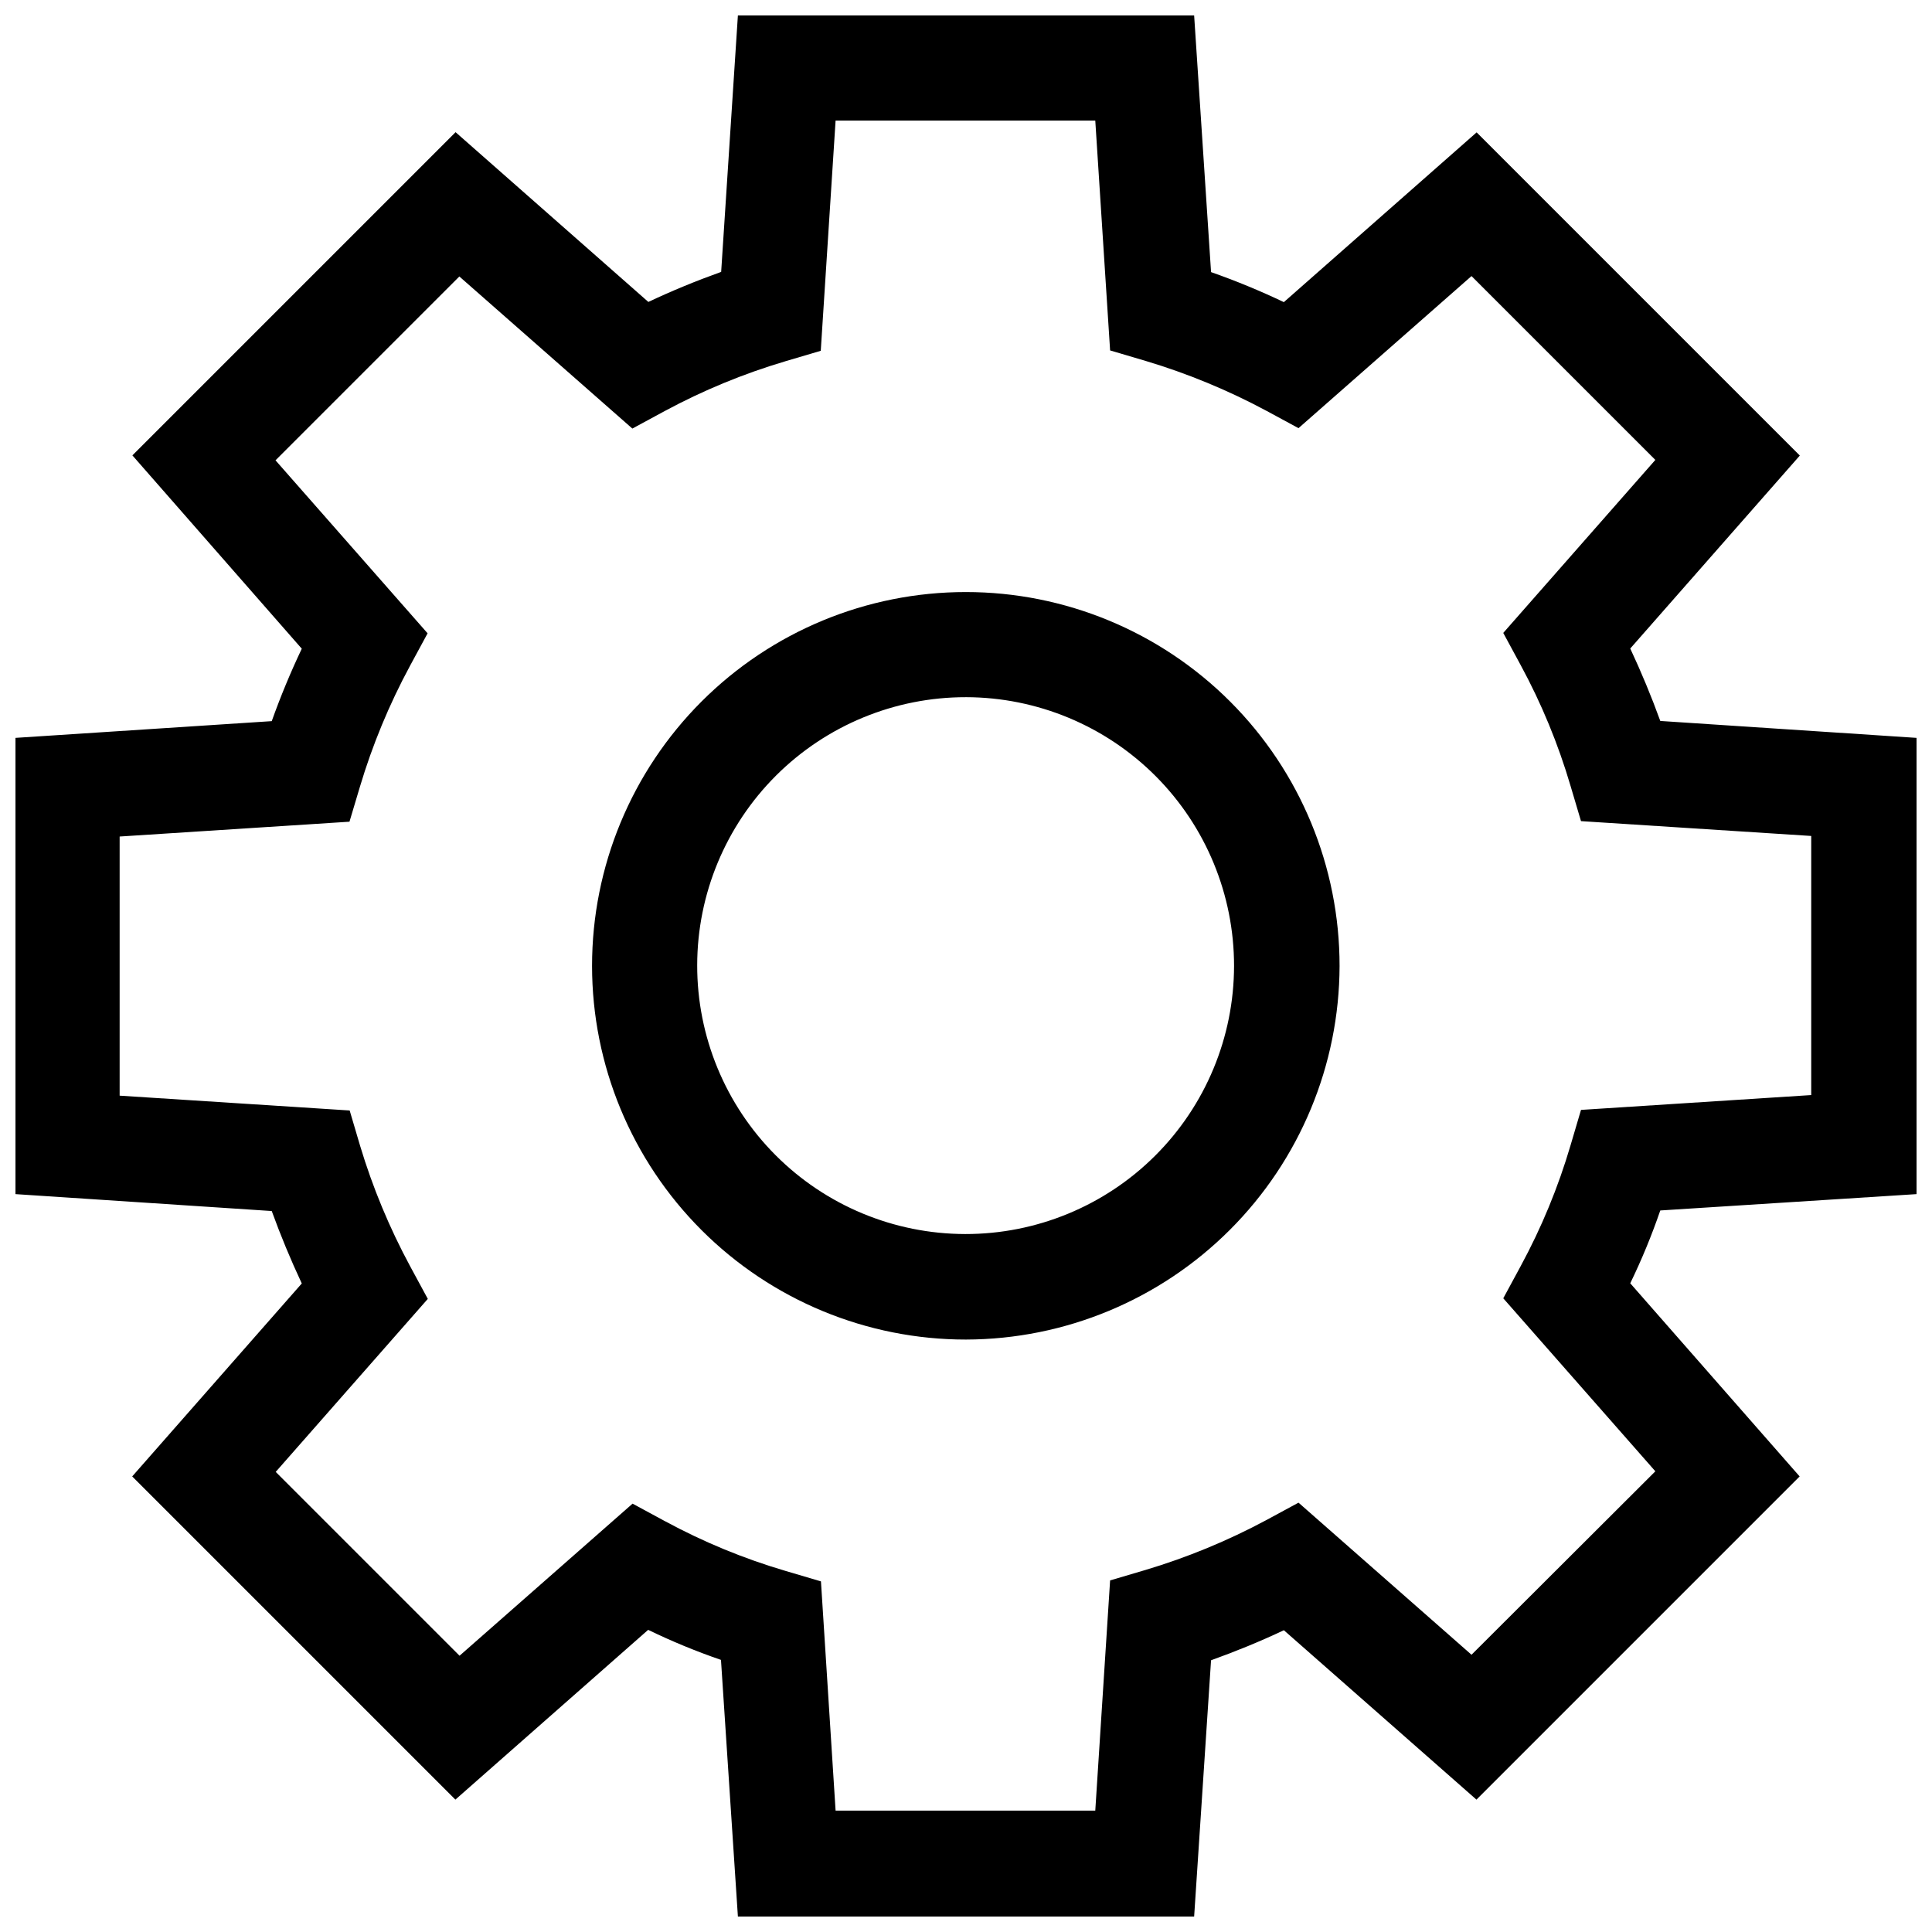<?xml version="1.0" encoding="UTF-8"?>
<!-- The Best Svg Icon site in the world: iconSvg.co, Visit us! https://iconsvg.co -->
<svg width="800px" height="800px" version="1.1" viewBox="144 144 512 512" xmlns="http://www.w3.org/2000/svg">
 <defs>
  <clipPath id="a">
   <path d="m148.09 148.09h503.81v503.81h-503.81z"/>
  </clipPath>
 </defs>
 <g clip-path="url(#a)">
  <path d="m460.46 651.9h-120.91l-4.484-68.012c-6.586-2.266-13.031-4.922-19.297-7.961l-51.086 44.988-85.648-85.648 44.941-51.137c-2.957-6.312-5.609-12.711-7.961-19.195l-67.914-4.481v-120.91l67.914-4.434c2.328-6.527 4.984-12.938 7.961-19.195l-44.891-51.238 85.648-85.648 51.086 44.988c6.297-2.973 12.695-5.594 19.297-7.961l4.434-67.961h120.91l4.484 68.016c6.57 2.305 13.008 4.961 19.293 7.957l51.086-44.988 85.648 85.648-44.938 51.137c2.957 6.312 5.609 12.711 7.961 19.195l67.91 4.484v120.91l-67.914 4.332c-2.262 6.586-4.918 13.031-7.957 19.297l44.891 51.188-85.648 85.648-51.039-44.891c-6.297 2.973-12.695 5.594-19.297 7.961zm-95.02-28.062h68.82l3.93-61.012 9.371-2.769c11.078-3.312 21.797-7.734 31.992-13.199l8.566-4.637 45.848 40.305 48.719-48.617-40.305-45.848 4.637-8.566-0.004 0.004c5.512-10.172 9.934-20.895 13.199-31.992l2.769-9.371 61.012-3.93v-68.668l-61.012-3.93-2.769-9.32c-3.266-11.098-7.688-21.824-13.199-31.992l-4.637-8.566 40.305-45.848-48.719-48.719-45.848 40.305-8.566-4.637 0.004 0.004c-10.195-5.465-20.914-9.887-31.992-13.199l-9.371-2.769-3.93-60.914h-68.82l-3.93 61.012-9.371 2.769v0.004c-11.09 3.289-21.809 7.711-31.992 13.199l-8.566 4.637-45.848-40.305-48.719 48.719 40.305 45.848-4.637 8.566 0.004-0.004c-5.519 10.211-9.977 20.965-13.301 32.09l-2.769 9.27-60.91 3.93v68.672l60.961 3.93 2.769 9.371c3.34 11.086 7.797 21.805 13.301 31.992l4.637 8.566-40.305 45.848 48.719 48.719 45.848-40.305 8.566 4.637-0.004-0.008c10.172 5.512 20.895 9.938 31.992 13.203l9.371 2.769zm34.562-124.84c-26.277 0.016-51.48-10.414-70.066-28.984-18.586-18.574-29.031-43.773-29.035-70.047-0.004-26.273 10.434-51.477 29.012-70.055s43.781-29.016 70.055-29.012c26.273 0.004 51.473 10.449 70.047 29.035 18.57 18.586 29 43.789 28.984 70.066-0.066 26.234-10.516 51.375-29.07 69.926-18.551 18.555-43.691 29.004-69.926 29.07zm0-170.24v0.004c-18.867-0.027-36.973 7.441-50.332 20.762-13.359 13.324-20.883 31.406-20.906 50.273-0.027 18.867 7.441 36.973 20.762 50.332 13.324 13.359 31.406 20.879 50.273 20.906s36.973-7.441 50.332-20.766c13.359-13.32 20.879-31.402 20.906-50.27 0.016-18.863-7.461-36.961-20.777-50.32-13.32-13.355-31.395-20.879-50.258-20.918z"/>
 </g>
</svg>